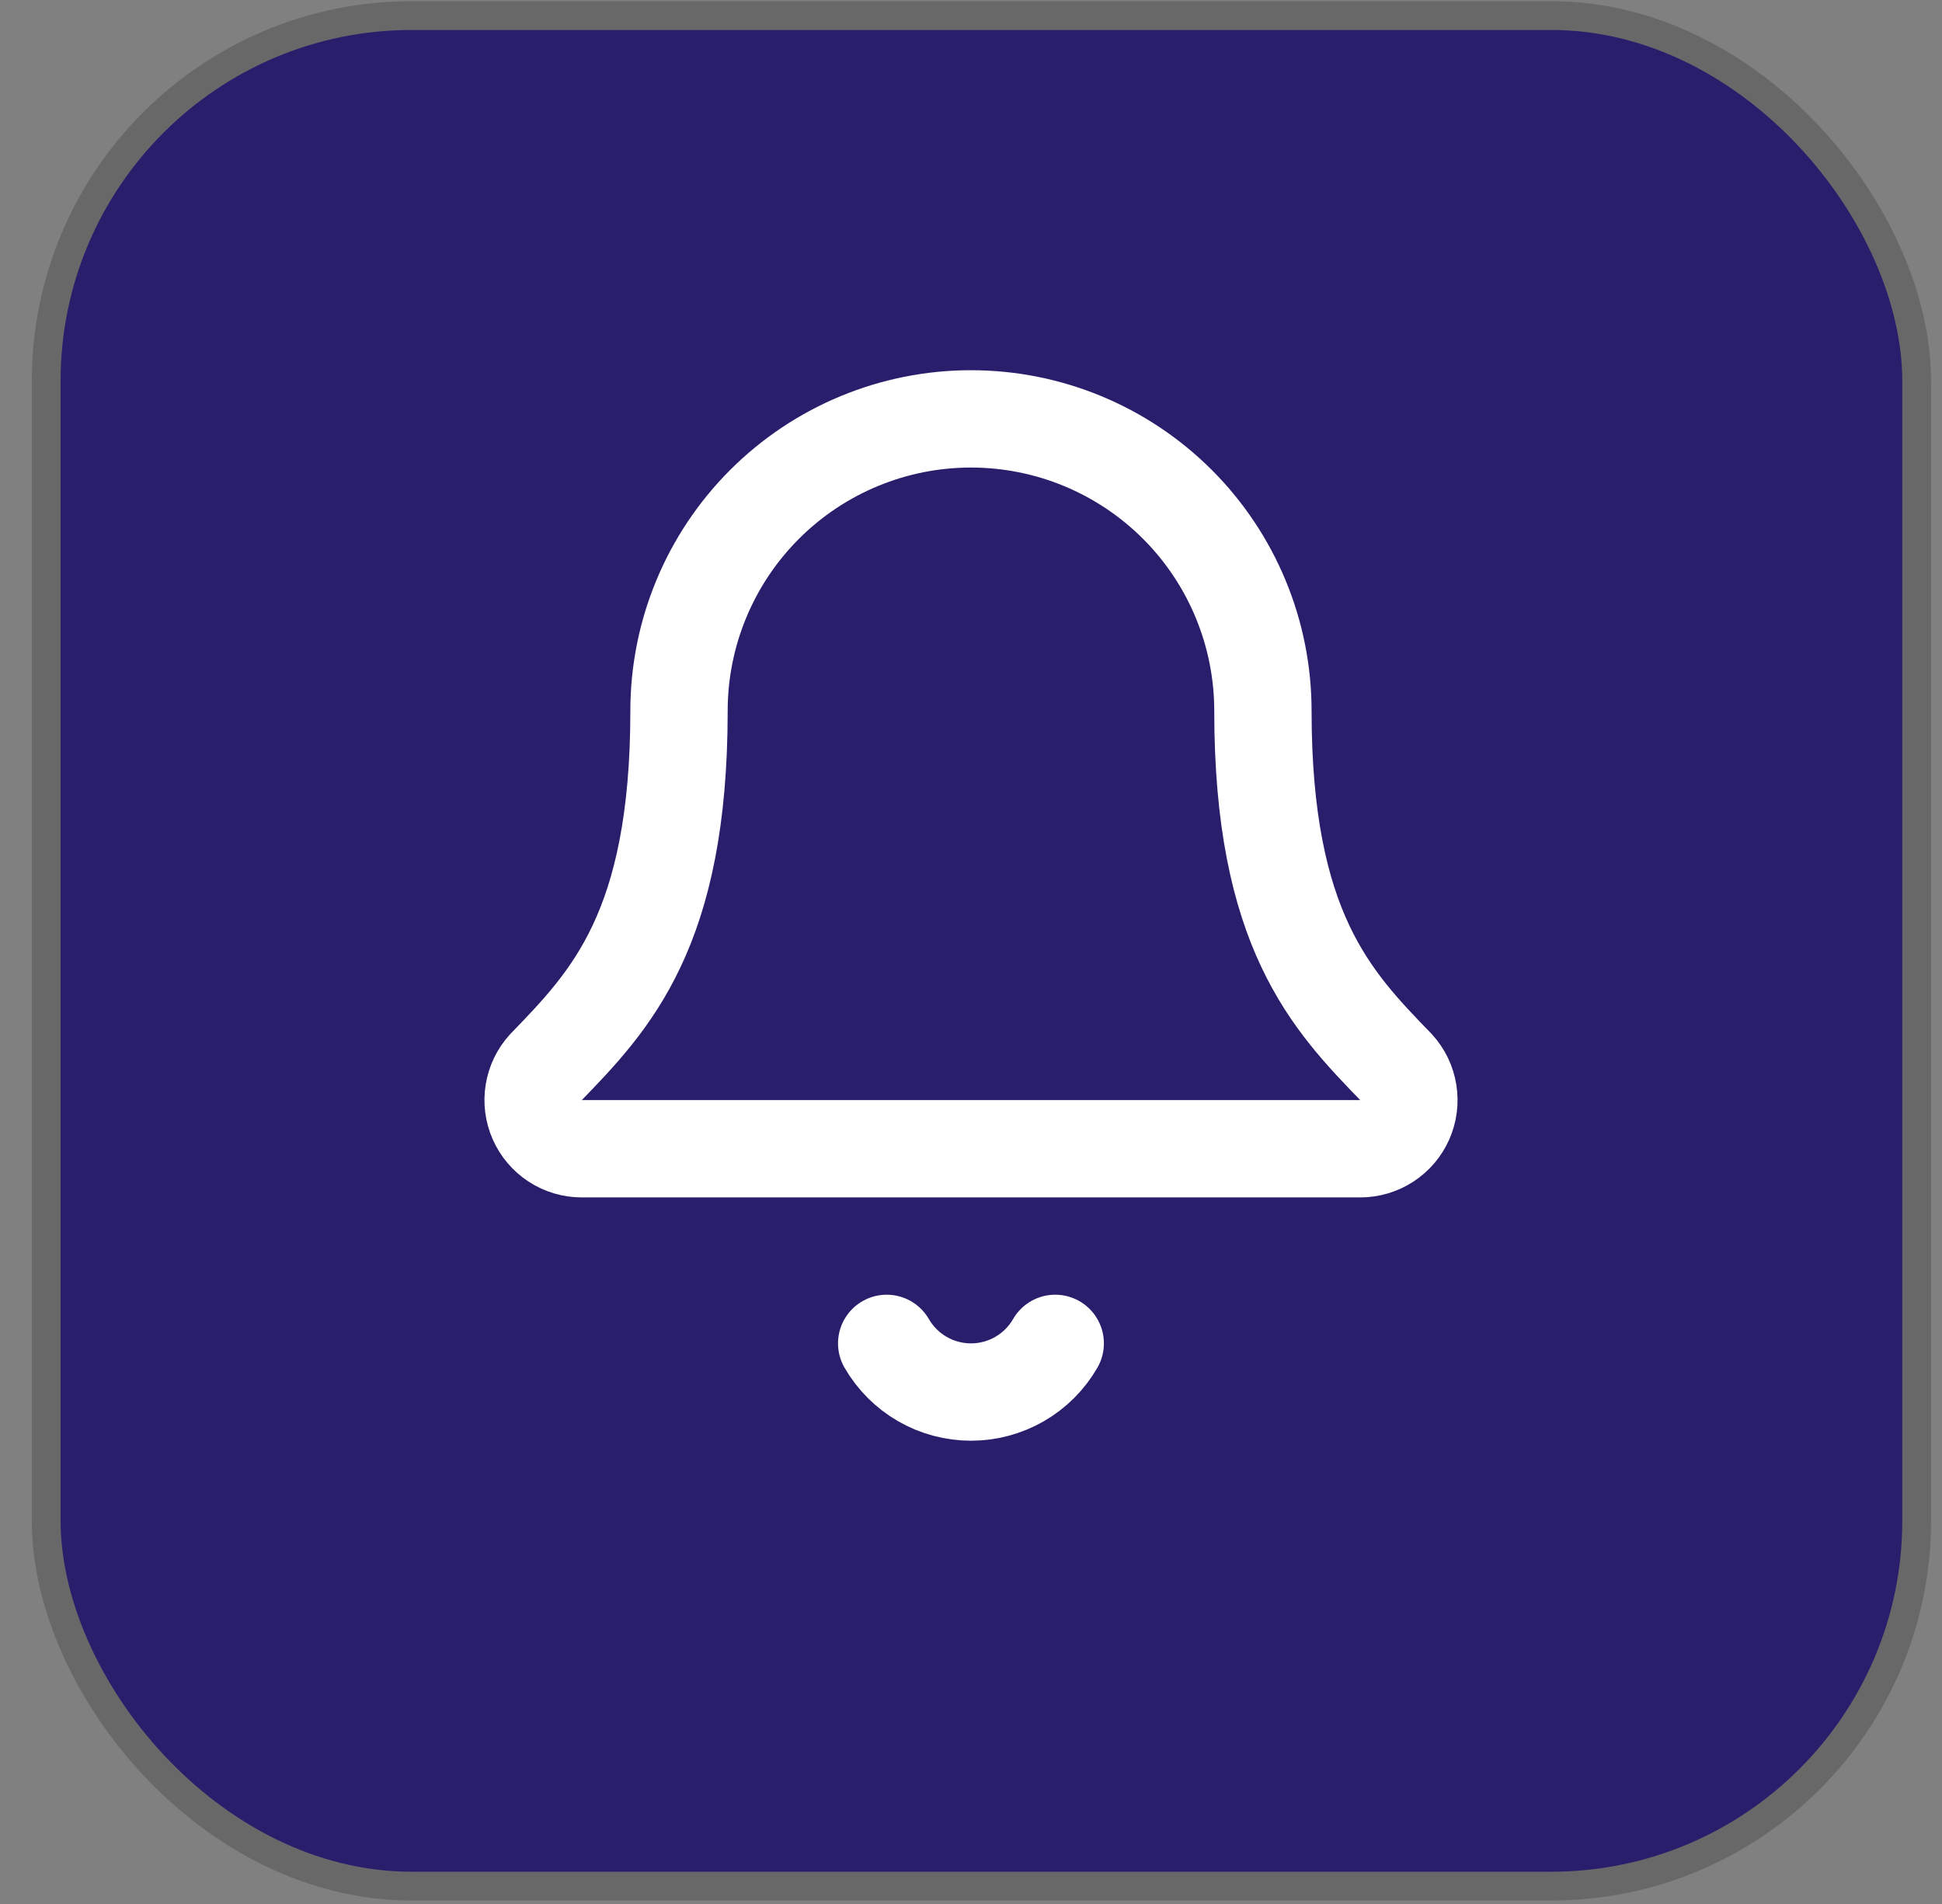 <svg width="51" height="50" viewBox="0 0 51 50" fill="none" xmlns="http://www.w3.org/2000/svg">
<rect x="0" y="0" width="51" height="50" fill="#808080" stroke="none"/>
<rect x="1.213" y="0.409" width="49.122" height="49.122" rx="9.598" fill="#291E6C" stroke="#686869" stroke-width="0.756"/>
<path d="M23.286 35.278C23.511 35.667 23.833 35.989 24.222 36.214C24.61 36.438 25.051 36.556 25.499 36.556C25.948 36.556 26.389 36.438 26.777 36.214C27.166 35.989 27.488 35.667 27.712 35.278M14.334 28.028C14.167 28.211 14.057 28.439 14.017 28.683C13.977 28.927 14.009 29.178 14.109 29.405C14.209 29.631 14.372 29.824 14.579 29.959C14.787 30.095 15.029 30.167 15.277 30.167H35.722C35.969 30.167 36.212 30.095 36.419 29.96C36.627 29.825 36.791 29.633 36.891 29.406C36.991 29.18 37.023 28.929 36.983 28.684C36.944 28.44 36.834 28.212 36.667 28.029C34.968 26.277 33.166 24.416 33.166 18.667C33.166 16.634 32.358 14.683 30.921 13.246C29.483 11.808 27.533 11 25.499 11C23.466 11 21.516 11.808 20.078 13.246C18.64 14.683 17.832 16.634 17.832 18.667C17.832 24.416 16.029 26.277 14.334 28.028Z" stroke="white" stroke-width="2.556" stroke-linecap="round" stroke-linejoin="round"/>
</svg>
